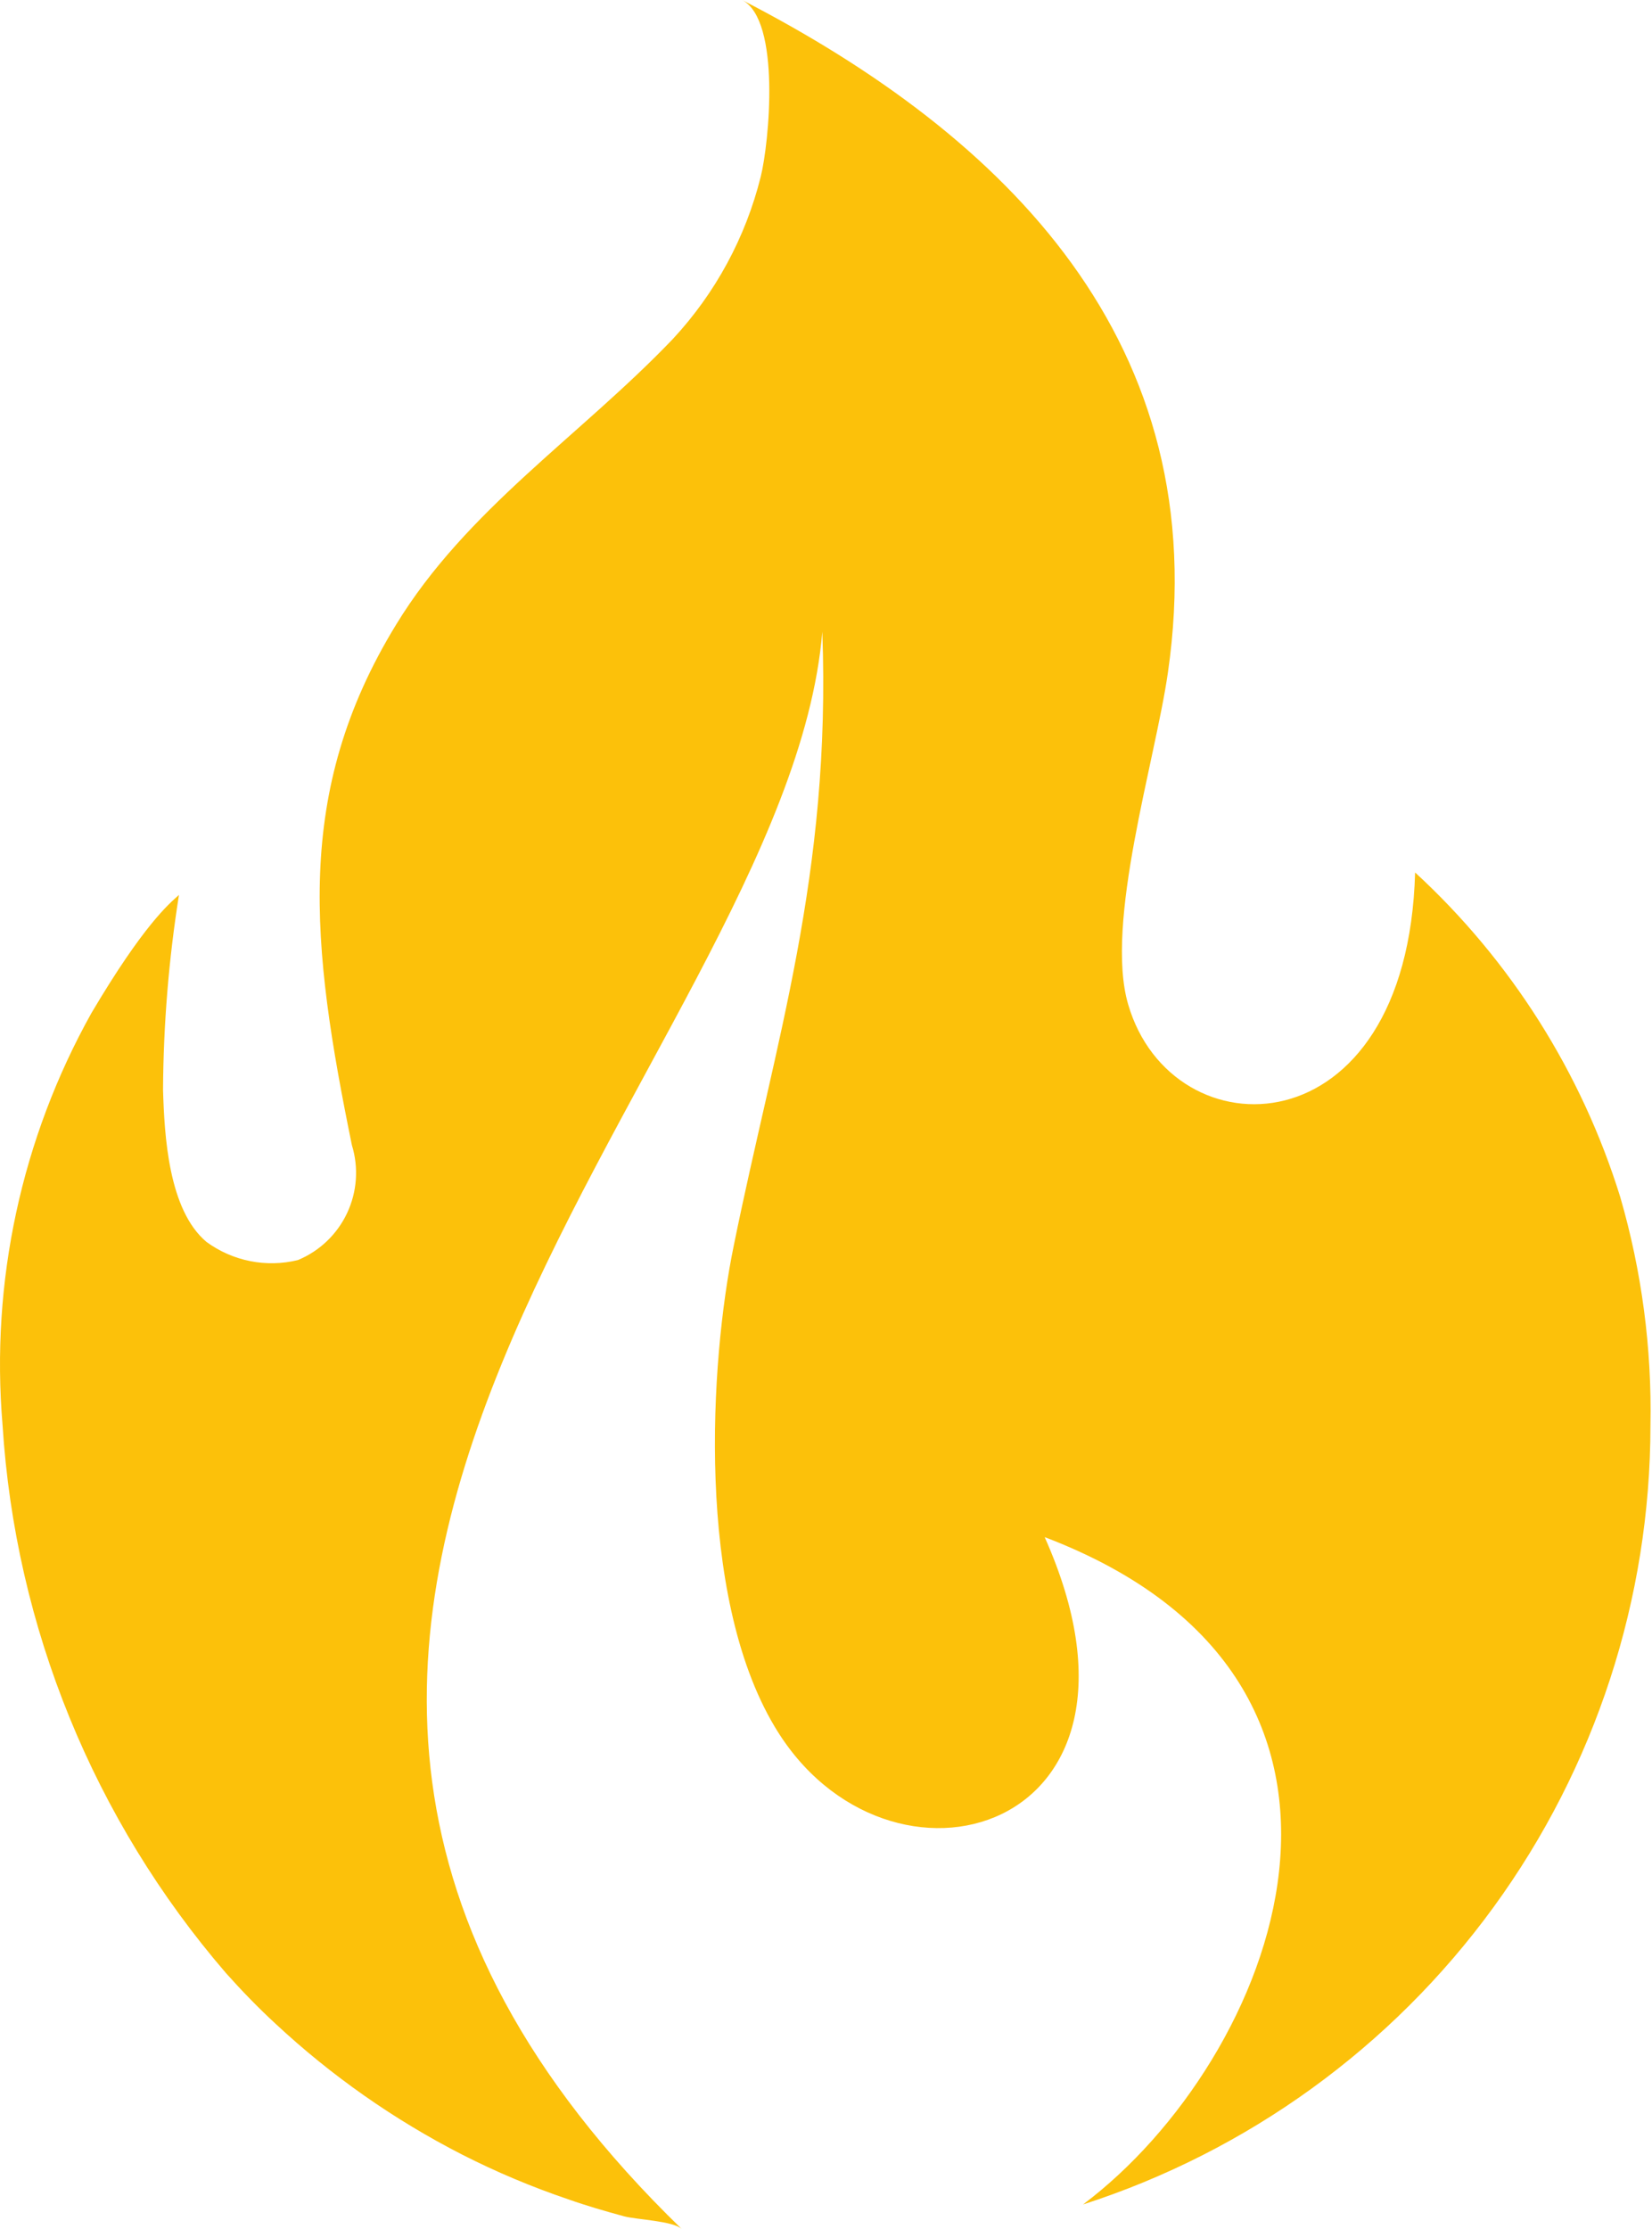 <?xml version="1.0" encoding="UTF-8"?> <svg xmlns="http://www.w3.org/2000/svg" width="172" height="232" viewBox="0 0 172 232" fill="none"> <path fill-rule="evenodd" clip-rule="evenodd" d="M0.265 148.309C1.589 169.355 9.759 189.39 23.529 205.36C25.161 207.188 26.877 208.961 28.677 210.62C34.487 216.035 41.02 220.617 48.088 224.236C51.665 226.058 55.37 227.619 59.172 228.906C61.085 229.581 63.026 230.144 64.995 230.678C66.261 231.016 70.115 231.156 70.987 232C5.216 168.226 81.874 111.035 85.616 65.743C86.544 91.062 80.721 108.334 76.388 129.686C73.913 141.726 72.422 165.891 80.636 179.676C92.311 199.368 122.58 190.928 108.768 159.984C148.546 175.119 132.736 214.446 112.763 229.44C129.917 223.908 144.876 213.081 155.49 198.514C166.105 183.947 171.828 166.39 171.839 148.365C171.995 140.319 170.933 132.295 168.688 124.566C164.67 111.628 157.304 99.983 147.336 90.808C146.52 120.065 122.018 120.206 117.46 104.537C114.985 96.097 120.274 79.218 121.596 70.019C126.575 35.671 104.717 14.15 77.261 0C81.34 2.11 80.074 14.938 79.202 18.398C77.631 24.707 74.485 30.515 70.059 35.277C60.438 45.348 48.538 53.028 41.224 65.04C30.534 82.51 32.391 98.404 36.639 119.193C37.357 121.529 37.178 124.048 36.138 126.259C35.097 128.47 33.27 130.214 31.012 131.149C29.386 131.546 27.692 131.582 26.05 131.257C24.408 130.931 22.856 130.251 21.504 129.264C17.537 125.945 17.115 118.18 16.975 113.426C17.013 106.633 17.568 99.852 18.634 93.143C17.594 94.072 14.949 96.266 9.52 105.437C2.233 118.487 -0.99 133.416 0.265 148.309Z" fill="#FCC10A"></path> </svg> 